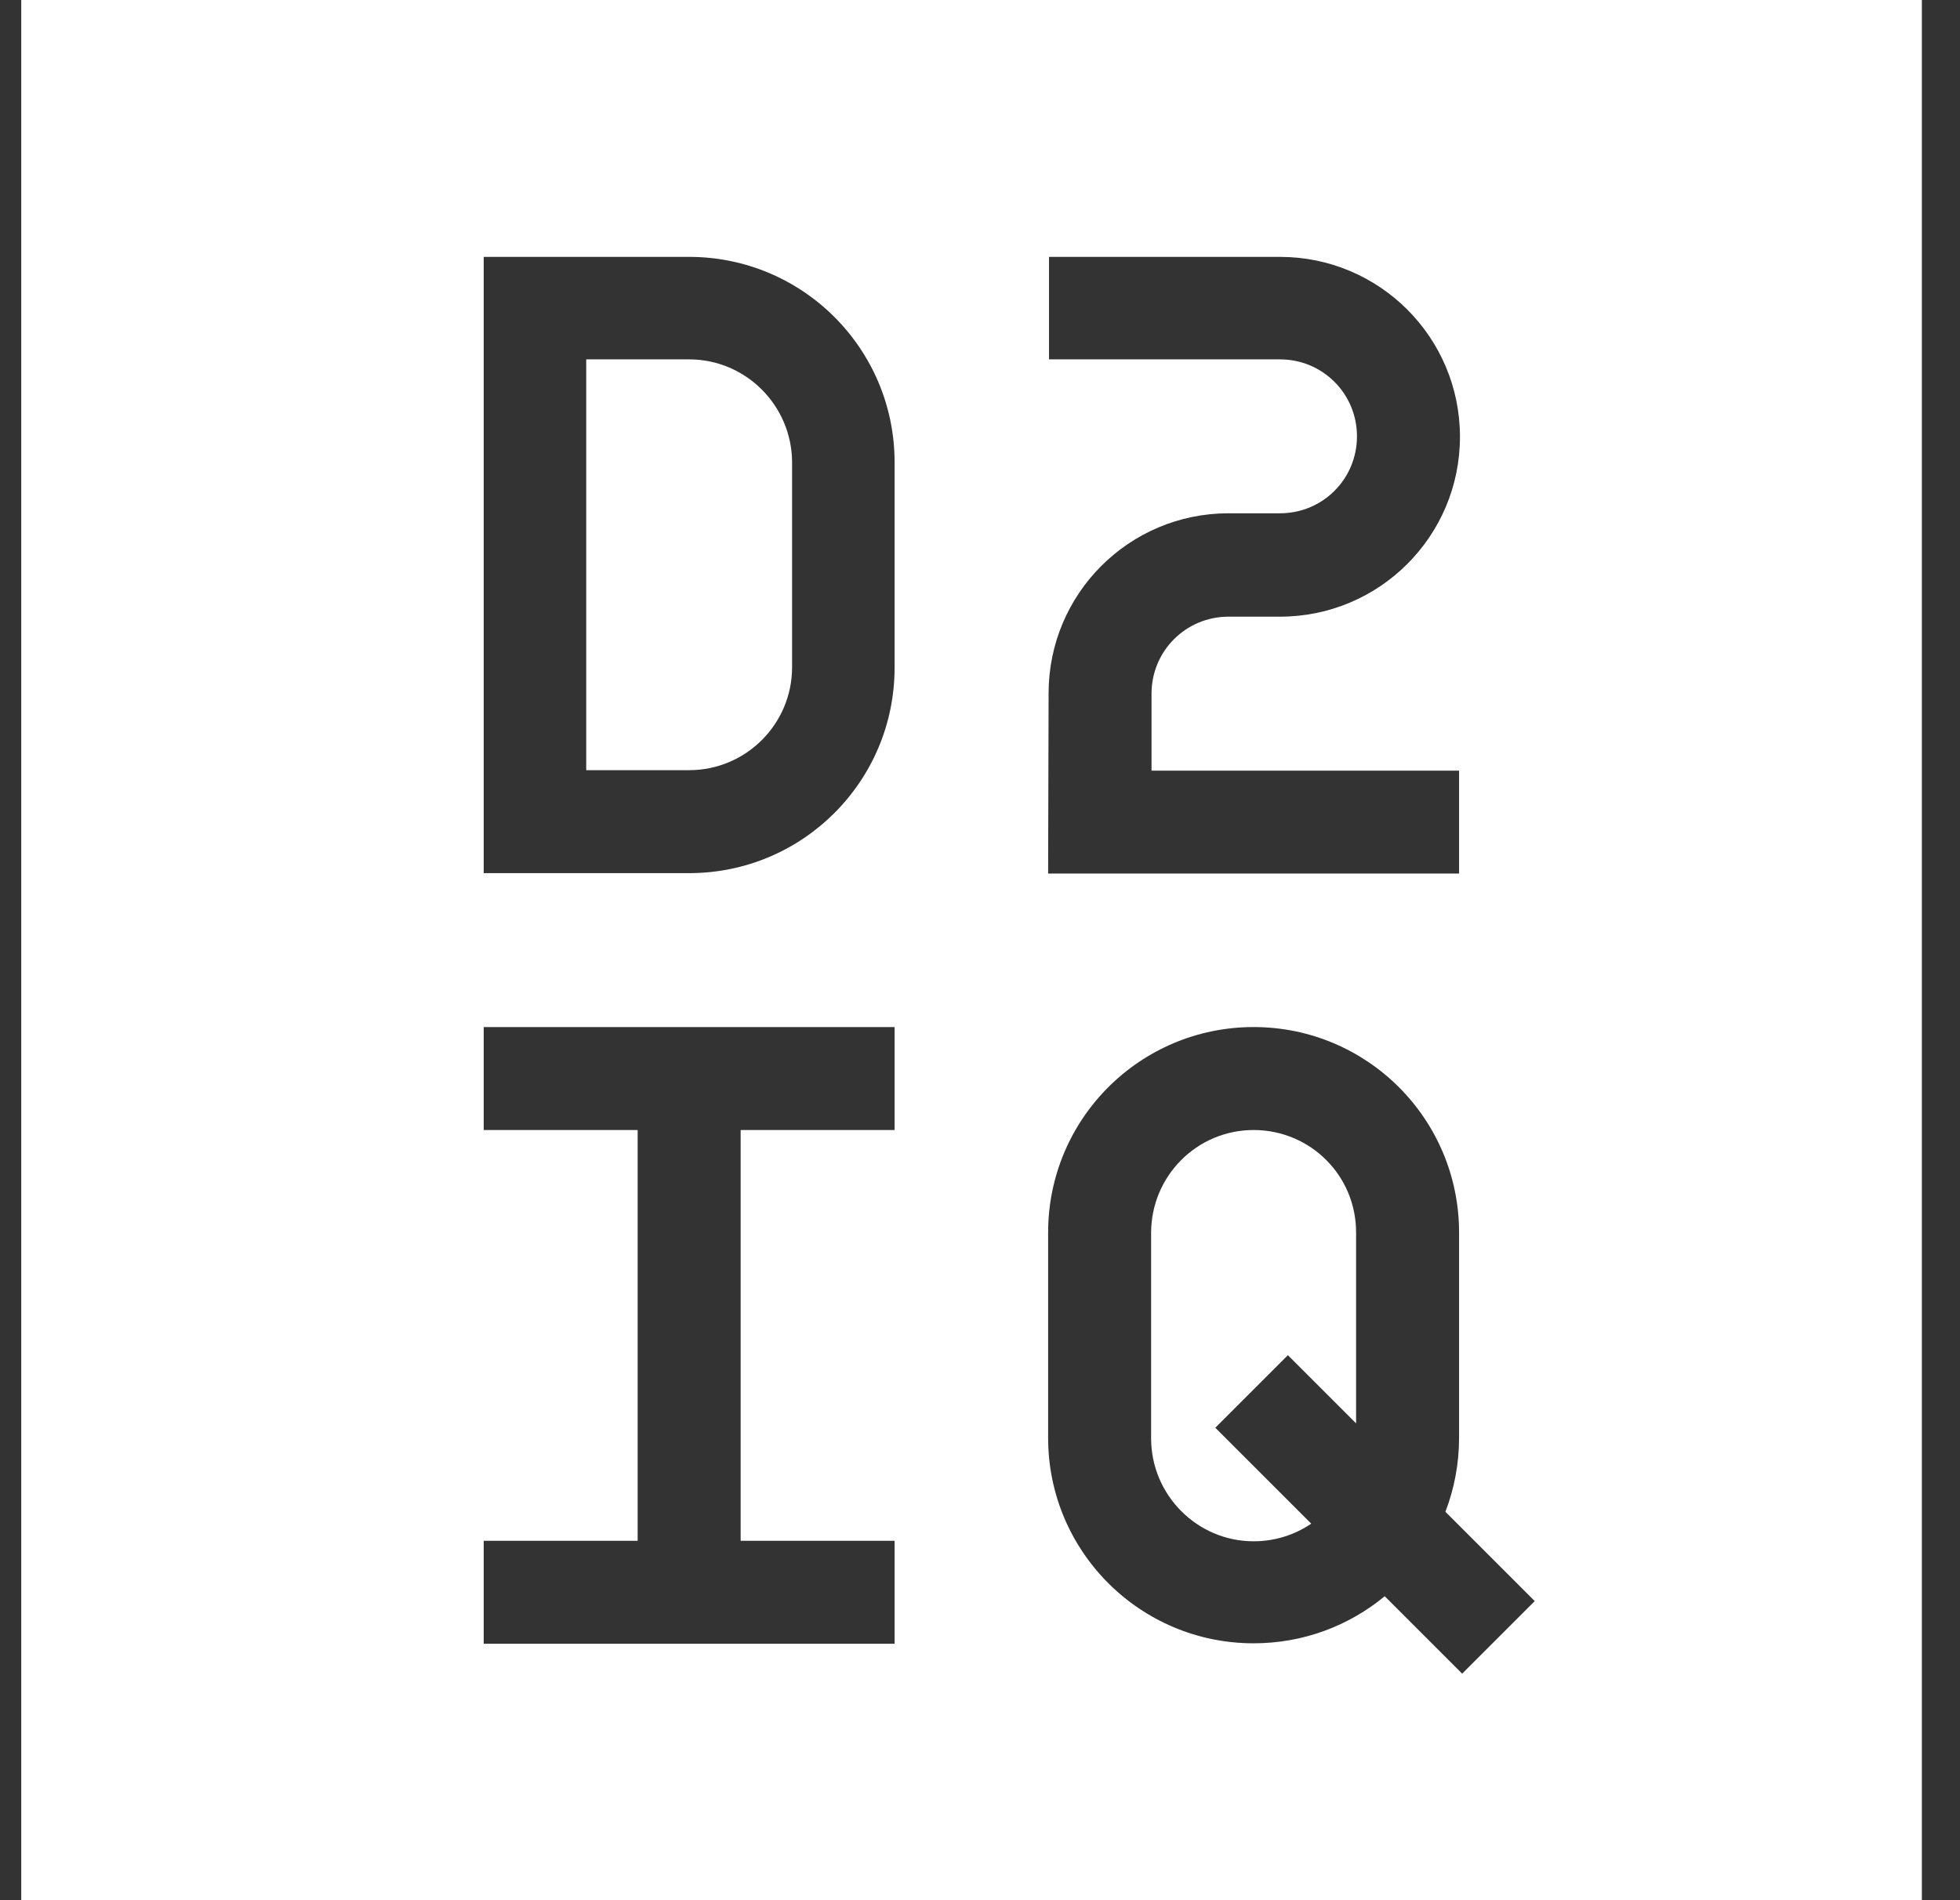 <svg width="33" height="32" viewBox="0 0 33 32" fill="none" xmlns="http://www.w3.org/2000/svg">
<rect x="0" y="0" width="33" height="32" fill="#333333" stroke="none"/>
<g id="d2iq_logo.svg" clip-path="url(#clip0_1035_826)">
<g id="Group">
<g id="Group_2">
<path id="Vector" d="M21.107 19.03C20.151 19.03 19.381 19.807 19.381 20.763V24.222C19.381 25.178 20.158 25.956 21.107 25.956C21.47 25.956 21.803 25.845 22.077 25.659L20.462 24.044L21.684 22.822L22.832 23.97V20.77C22.84 19.8 22.062 19.03 21.107 19.03Z" fill="white"/>
<path id="Vector_2" d="M11.603 6.052H9.87V12.97H11.603C12.559 12.97 13.336 12.193 13.336 11.237V7.778C13.329 6.83 12.559 6.052 11.603 6.052Z" fill="white"/>
<path id="Vector_3" d="M0.358 0V32H32.358V0H0.358ZM15.062 19.03H12.47V25.948H15.062V27.681H8.144V25.948H10.736V19.03H8.144V17.296H15.062V19.03ZM15.062 11.244C15.062 13.156 13.514 14.704 11.603 14.704H8.144V4.326H11.603C13.514 4.326 15.062 5.874 15.062 7.785V11.244ZM17.655 11.674C17.655 10 19.01 8.644 20.684 8.644H21.551C22.27 8.644 22.847 8.067 22.847 7.348C22.847 6.63 22.27 6.052 21.551 6.052H17.662V4.326H21.551C23.225 4.326 24.581 5.681 24.581 7.356C24.581 9.03 23.225 10.385 21.551 10.385H20.684C19.966 10.385 19.388 10.963 19.388 11.681V12.978H24.566V14.711H17.647L17.655 11.674ZM24.618 28.185L23.314 26.881C22.714 27.378 21.944 27.674 21.107 27.674C19.195 27.674 17.647 26.126 17.647 24.215V20.756C17.647 18.844 19.195 17.296 21.107 17.296C23.018 17.296 24.566 18.844 24.566 20.756V24.215C24.566 24.652 24.484 25.074 24.336 25.459L25.84 26.963L24.618 28.185Z" fill="white"/>
</g>
</g>
</g>
<defs>
<clipPath id="clip0_1035_826">
<rect width="32" height="32" fill="white" transform="translate(0.358)"/>
</clipPath>
</defs>
</svg>
